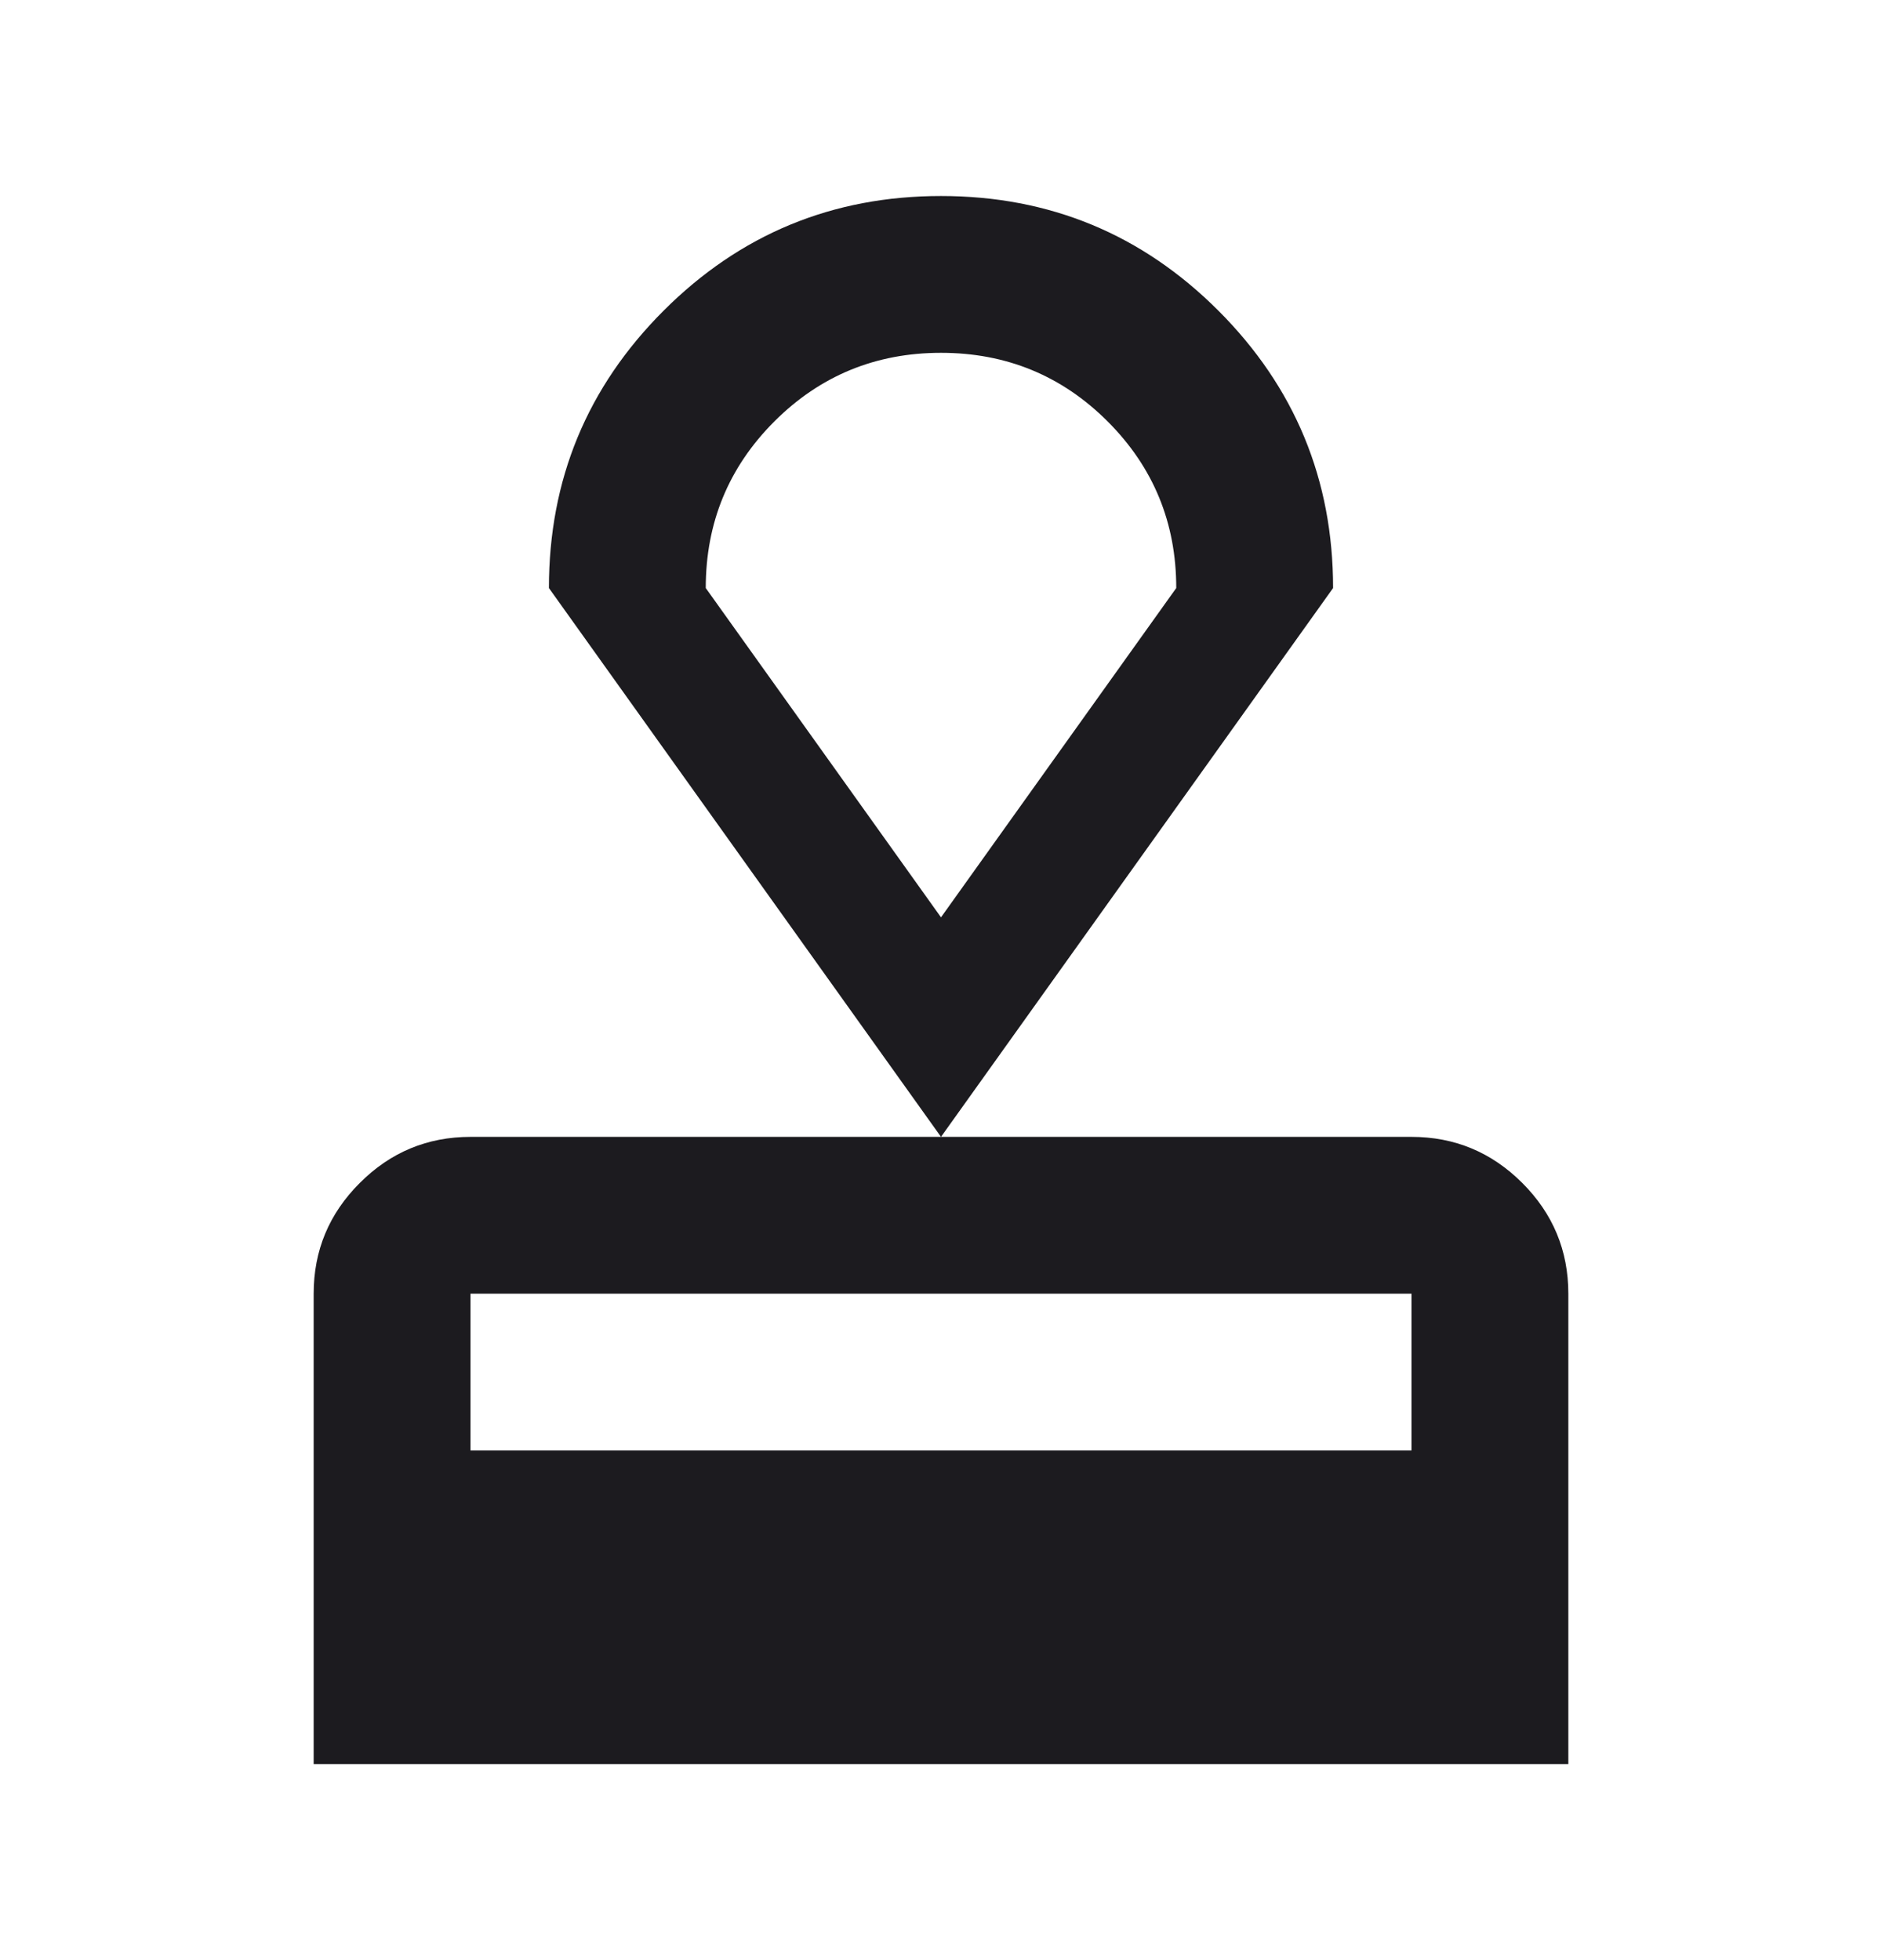 <svg width="24" height="25" viewBox="0 0 24 25" fill="none" xmlns="http://www.w3.org/2000/svg">
<path d="M4 22.5V16.5C4 15.95 4.196 15.479 4.588 15.088C4.979 14.696 5.45 14.5 6 14.5H18C18.55 14.5 19.021 14.696 19.413 15.088C19.804 15.479 20 15.95 20 16.5V22.5H4ZM6 18.5H18V16.5H6V18.5ZM12 14.5L7 7.5C7 6.117 7.487 4.938 8.463 3.962C9.438 2.987 10.617 2.5 12 2.5C13.383 2.5 14.562 2.987 15.537 3.962C16.512 4.938 17 6.117 17 7.5L12 14.5ZM12 11.7L15 7.5C15 6.667 14.708 5.958 14.125 5.375C13.542 4.792 12.833 4.5 12 4.5C11.167 4.5 10.458 4.792 9.875 5.375C9.292 5.958 9 6.667 9 7.5L12 11.7Z" fill="#1C1B1F"/>
</svg>
